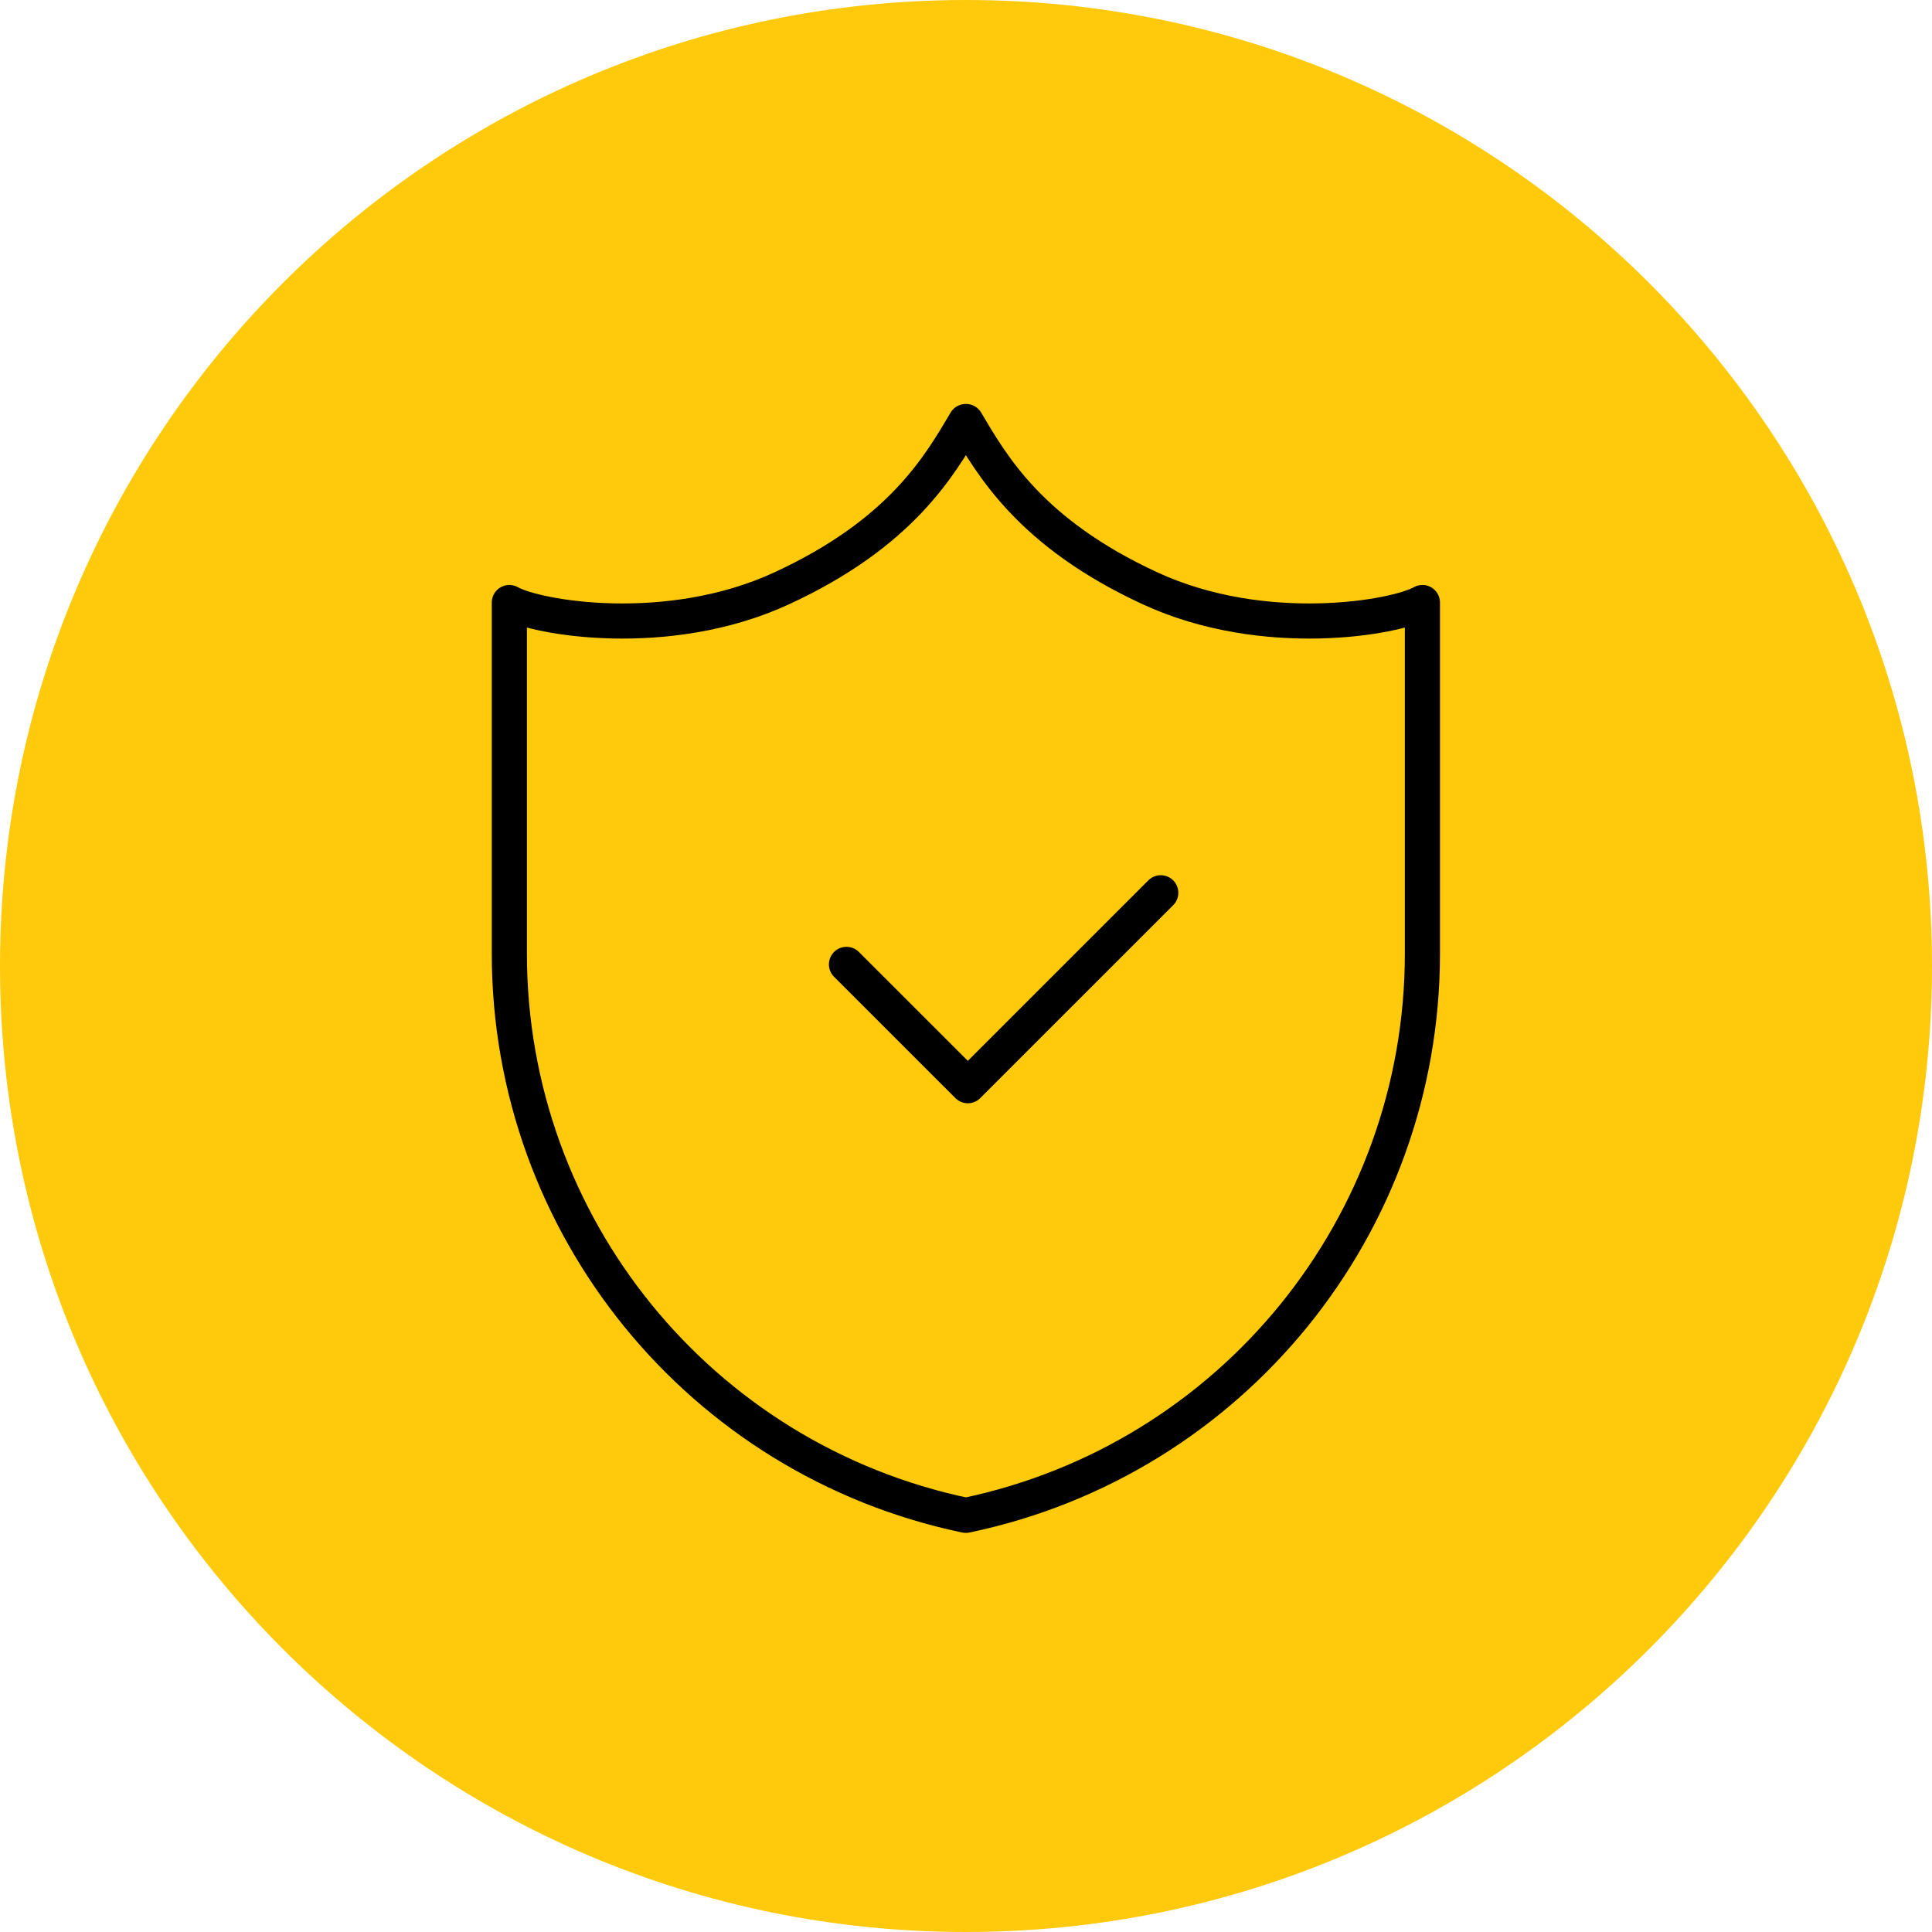 <svg xmlns="http://www.w3.org/2000/svg" width="110" height="110" fill="none"><path fill="#FFCA0C" d="M55 110c30.376 0 55-24.624 55-55S85.376 0 55 0 0 24.624 0 55s24.624 55 55 55Z"/><path stroke="#000" stroke-linecap="round" stroke-linejoin="round" stroke-width="2" d="M54.984 24c-1.484 2.5-3.651 6.347-10.484 9.5-6.5 3-14 1.67-15.5.805v19.992c0 15.465 10.846 28.813 25.984 31.978h.002M55.002 24c1.484 2.5 3.652 6.347 10.484 9.5 6.5 3 14 1.67 15.5.805v19.992c0 15.465-10.846 28.813-25.984 31.978H55"/><path stroke="#000" stroke-linecap="round" stroke-linejoin="round" stroke-width="2" d="m48.195 54.908 6.909 6.907 10.985-10.984"/></svg>